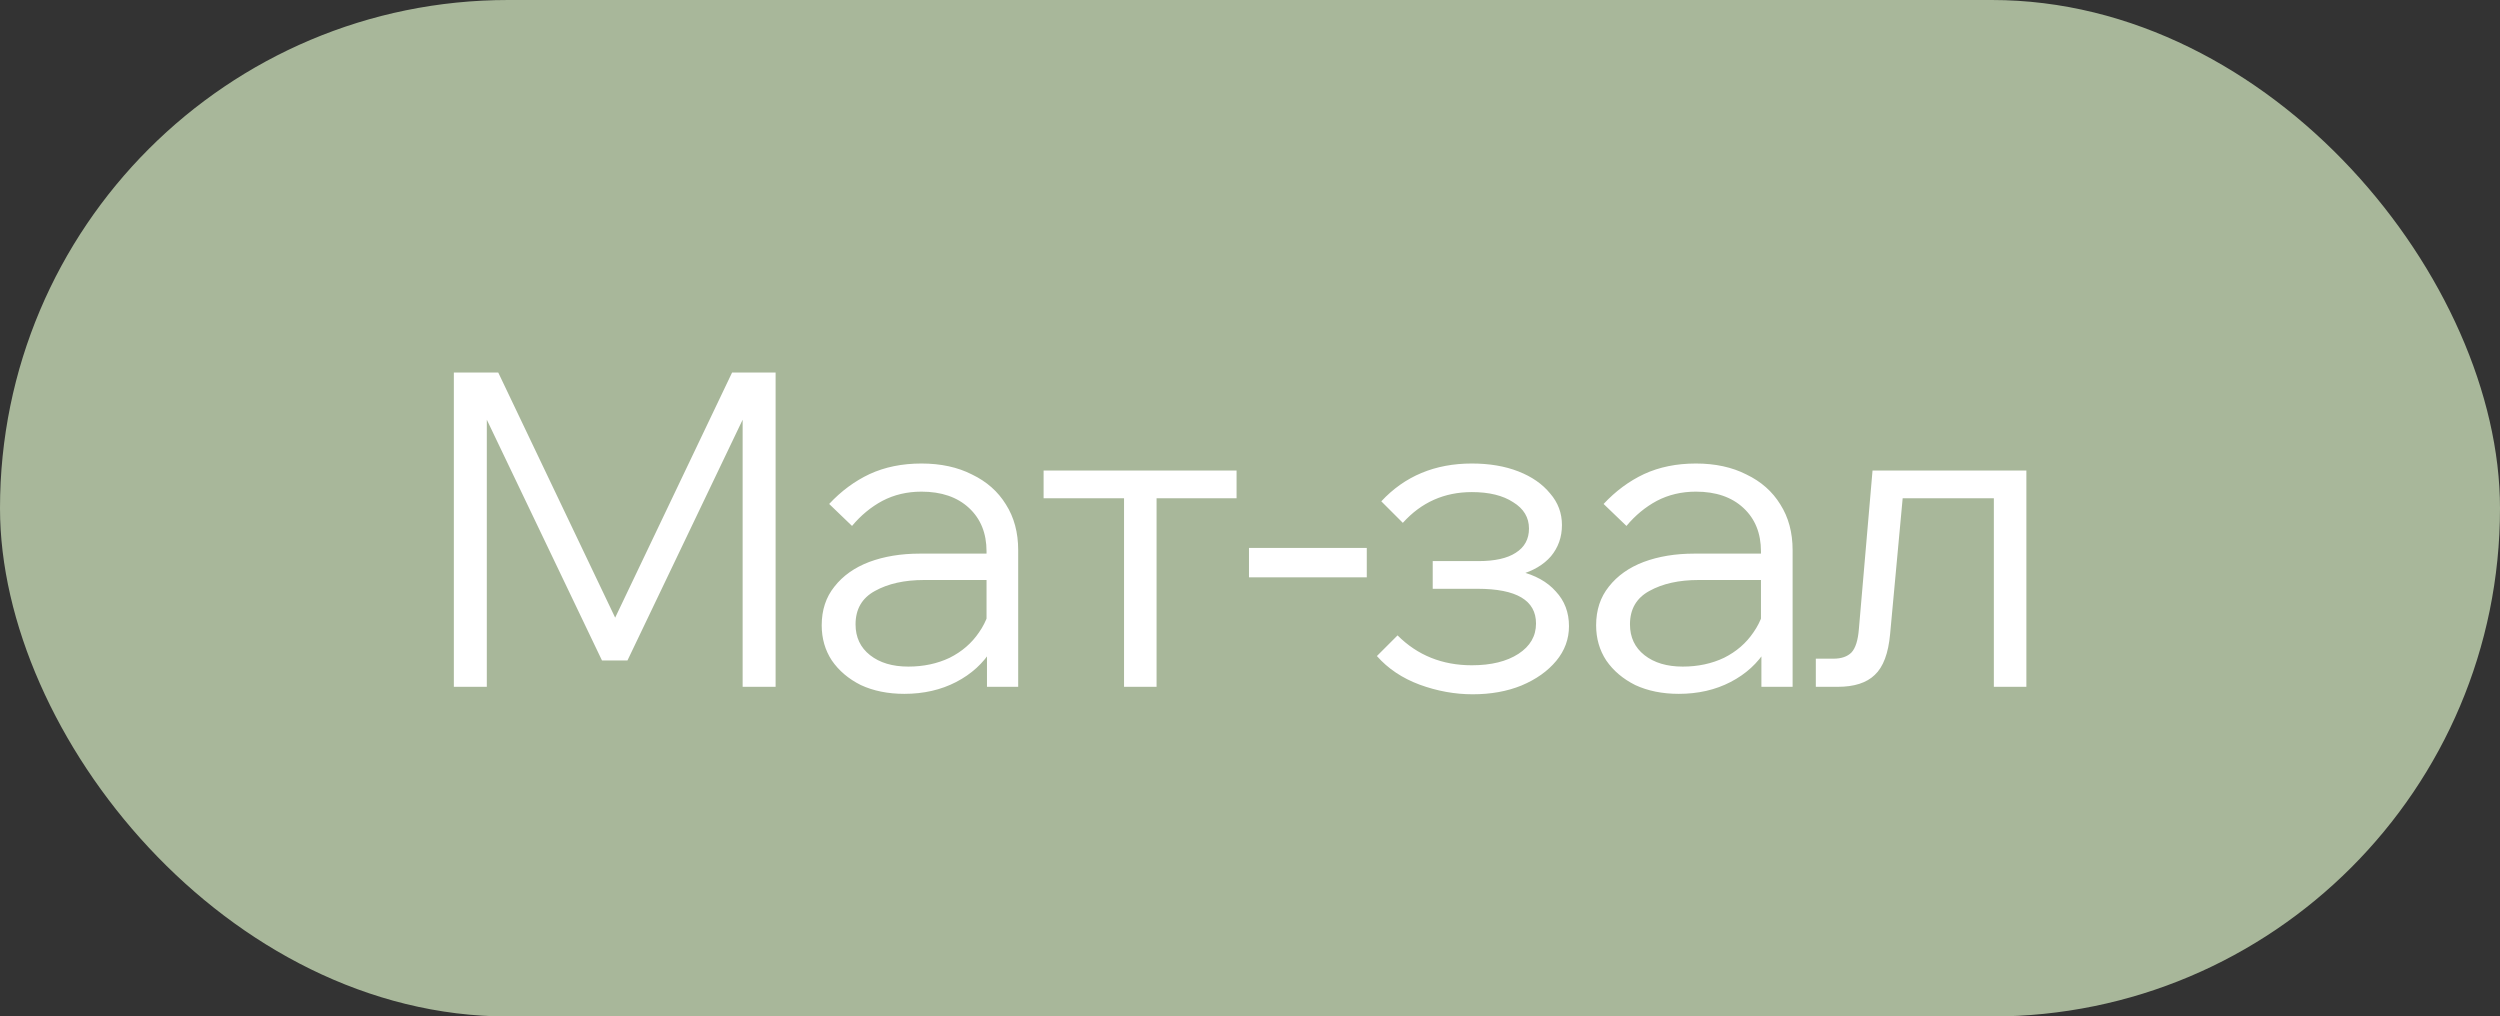 <?xml version="1.0" encoding="UTF-8"?> <svg xmlns="http://www.w3.org/2000/svg" width="91" height="37" viewBox="0 0 91 37" fill="none"><rect x="0" y="0" width="91" height="37" fill="#333333" stroke="none"/><rect width="91" height="37" rx="18.5" fill="#A8B79A"></rect><path d="M22.84 24.04H21.912L17.304 14.408H17.72V25H16.52V13.56H18.136L22.776 23.288H22.008L26.648 13.56H28.232V25H27.032V14.408H27.448L22.84 24.04ZM37.062 25H35.926V23.464L35.91 23.016V20.072C35.91 19.411 35.697 18.883 35.27 18.488C34.843 18.093 34.267 17.896 33.542 17.896C33.019 17.896 32.545 18.008 32.118 18.232C31.702 18.456 31.334 18.76 31.014 19.144L30.182 18.344C30.619 17.875 31.11 17.512 31.654 17.256C32.209 17 32.838 16.872 33.542 16.872C34.246 16.872 34.859 17.005 35.382 17.272C35.915 17.528 36.326 17.891 36.614 18.36C36.913 18.829 37.062 19.384 37.062 20.024V25ZM32.918 25.256C32.321 25.256 31.793 25.149 31.334 24.936C30.886 24.712 30.534 24.413 30.278 24.04C30.033 23.667 29.91 23.24 29.91 22.76C29.91 22.205 30.065 21.736 30.374 21.352C30.683 20.957 31.105 20.659 31.638 20.456C32.182 20.253 32.795 20.152 33.478 20.152H36.07V21.112H33.638C32.923 21.112 32.326 21.245 31.846 21.512C31.377 21.768 31.142 22.173 31.142 22.728C31.142 23.197 31.318 23.571 31.67 23.848C32.022 24.125 32.486 24.264 33.062 24.264C33.617 24.264 34.118 24.157 34.566 23.944C35.014 23.72 35.371 23.411 35.638 23.016C35.915 22.621 36.07 22.168 36.102 21.656L36.582 21.928C36.582 22.568 36.422 23.139 36.102 23.64C35.793 24.141 35.361 24.536 34.806 24.824C34.251 25.112 33.622 25.256 32.918 25.256ZM40.915 25V17.464H42.099V25H40.915ZM37.987 18.136V17.128H45.011V18.136H37.987ZM49.751 21.016H45.463V19.944H49.751V21.016ZM53.607 25.272C52.956 25.272 52.311 25.155 51.671 24.92C51.041 24.685 50.524 24.339 50.119 23.88L50.871 23.128C51.596 23.853 52.497 24.216 53.575 24.216C54.279 24.216 54.844 24.077 55.271 23.8C55.697 23.523 55.911 23.155 55.911 22.696C55.911 21.853 55.201 21.432 53.783 21.432H52.151V20.424H53.815C54.412 20.424 54.865 20.323 55.175 20.12C55.495 19.917 55.655 19.624 55.655 19.24C55.655 18.835 55.463 18.515 55.079 18.28C54.705 18.035 54.204 17.912 53.575 17.912C52.572 17.912 51.735 18.285 51.063 19.032L50.279 18.248C51.132 17.331 52.231 16.872 53.575 16.872C54.215 16.872 54.78 16.968 55.271 17.16C55.761 17.352 56.145 17.619 56.423 17.96C56.711 18.291 56.855 18.675 56.855 19.112C56.855 19.549 56.721 19.928 56.455 20.248C56.188 20.557 55.809 20.781 55.319 20.92L55.303 20.792C55.879 20.931 56.321 21.176 56.631 21.528C56.951 21.869 57.111 22.291 57.111 22.792C57.111 23.261 56.956 23.683 56.647 24.056C56.337 24.429 55.916 24.728 55.383 24.952C54.86 25.165 54.268 25.272 53.607 25.272ZM65.251 25H64.115V23.464L64.099 23.016V20.072C64.099 19.411 63.886 18.883 63.459 18.488C63.033 18.093 62.457 17.896 61.731 17.896C61.209 17.896 60.734 18.008 60.307 18.232C59.891 18.456 59.523 18.76 59.203 19.144L58.371 18.344C58.809 17.875 59.299 17.512 59.843 17.256C60.398 17 61.027 16.872 61.731 16.872C62.435 16.872 63.049 17.005 63.571 17.272C64.105 17.528 64.515 17.891 64.803 18.36C65.102 18.829 65.251 19.384 65.251 20.024V25ZM61.107 25.256C60.51 25.256 59.982 25.149 59.523 24.936C59.075 24.712 58.723 24.413 58.467 24.04C58.222 23.667 58.099 23.24 58.099 22.76C58.099 22.205 58.254 21.736 58.563 21.352C58.873 20.957 59.294 20.659 59.827 20.456C60.371 20.253 60.985 20.152 61.667 20.152H64.259V21.112H61.827C61.113 21.112 60.515 21.245 60.035 21.512C59.566 21.768 59.331 22.173 59.331 22.728C59.331 23.197 59.507 23.571 59.859 23.848C60.211 24.125 60.675 24.264 61.251 24.264C61.806 24.264 62.307 24.157 62.755 23.944C63.203 23.72 63.561 23.411 63.827 23.016C64.105 22.621 64.259 22.168 64.291 21.656L64.771 21.928C64.771 22.568 64.611 23.139 64.291 23.64C63.982 24.141 63.55 24.536 62.995 24.824C62.441 25.112 61.811 25.256 61.107 25.256ZM66.096 25V23.976H66.736C67.024 23.976 67.243 23.901 67.392 23.752C67.542 23.592 67.632 23.304 67.664 22.888L68.16 17.128H73.76V25H72.576V17.368L73.408 18.136H68.416L69.328 17.368L68.8 23.08C68.736 23.784 68.55 24.28 68.24 24.568C67.942 24.856 67.494 25 66.896 25H66.096Z" fill="white"></path></svg> 